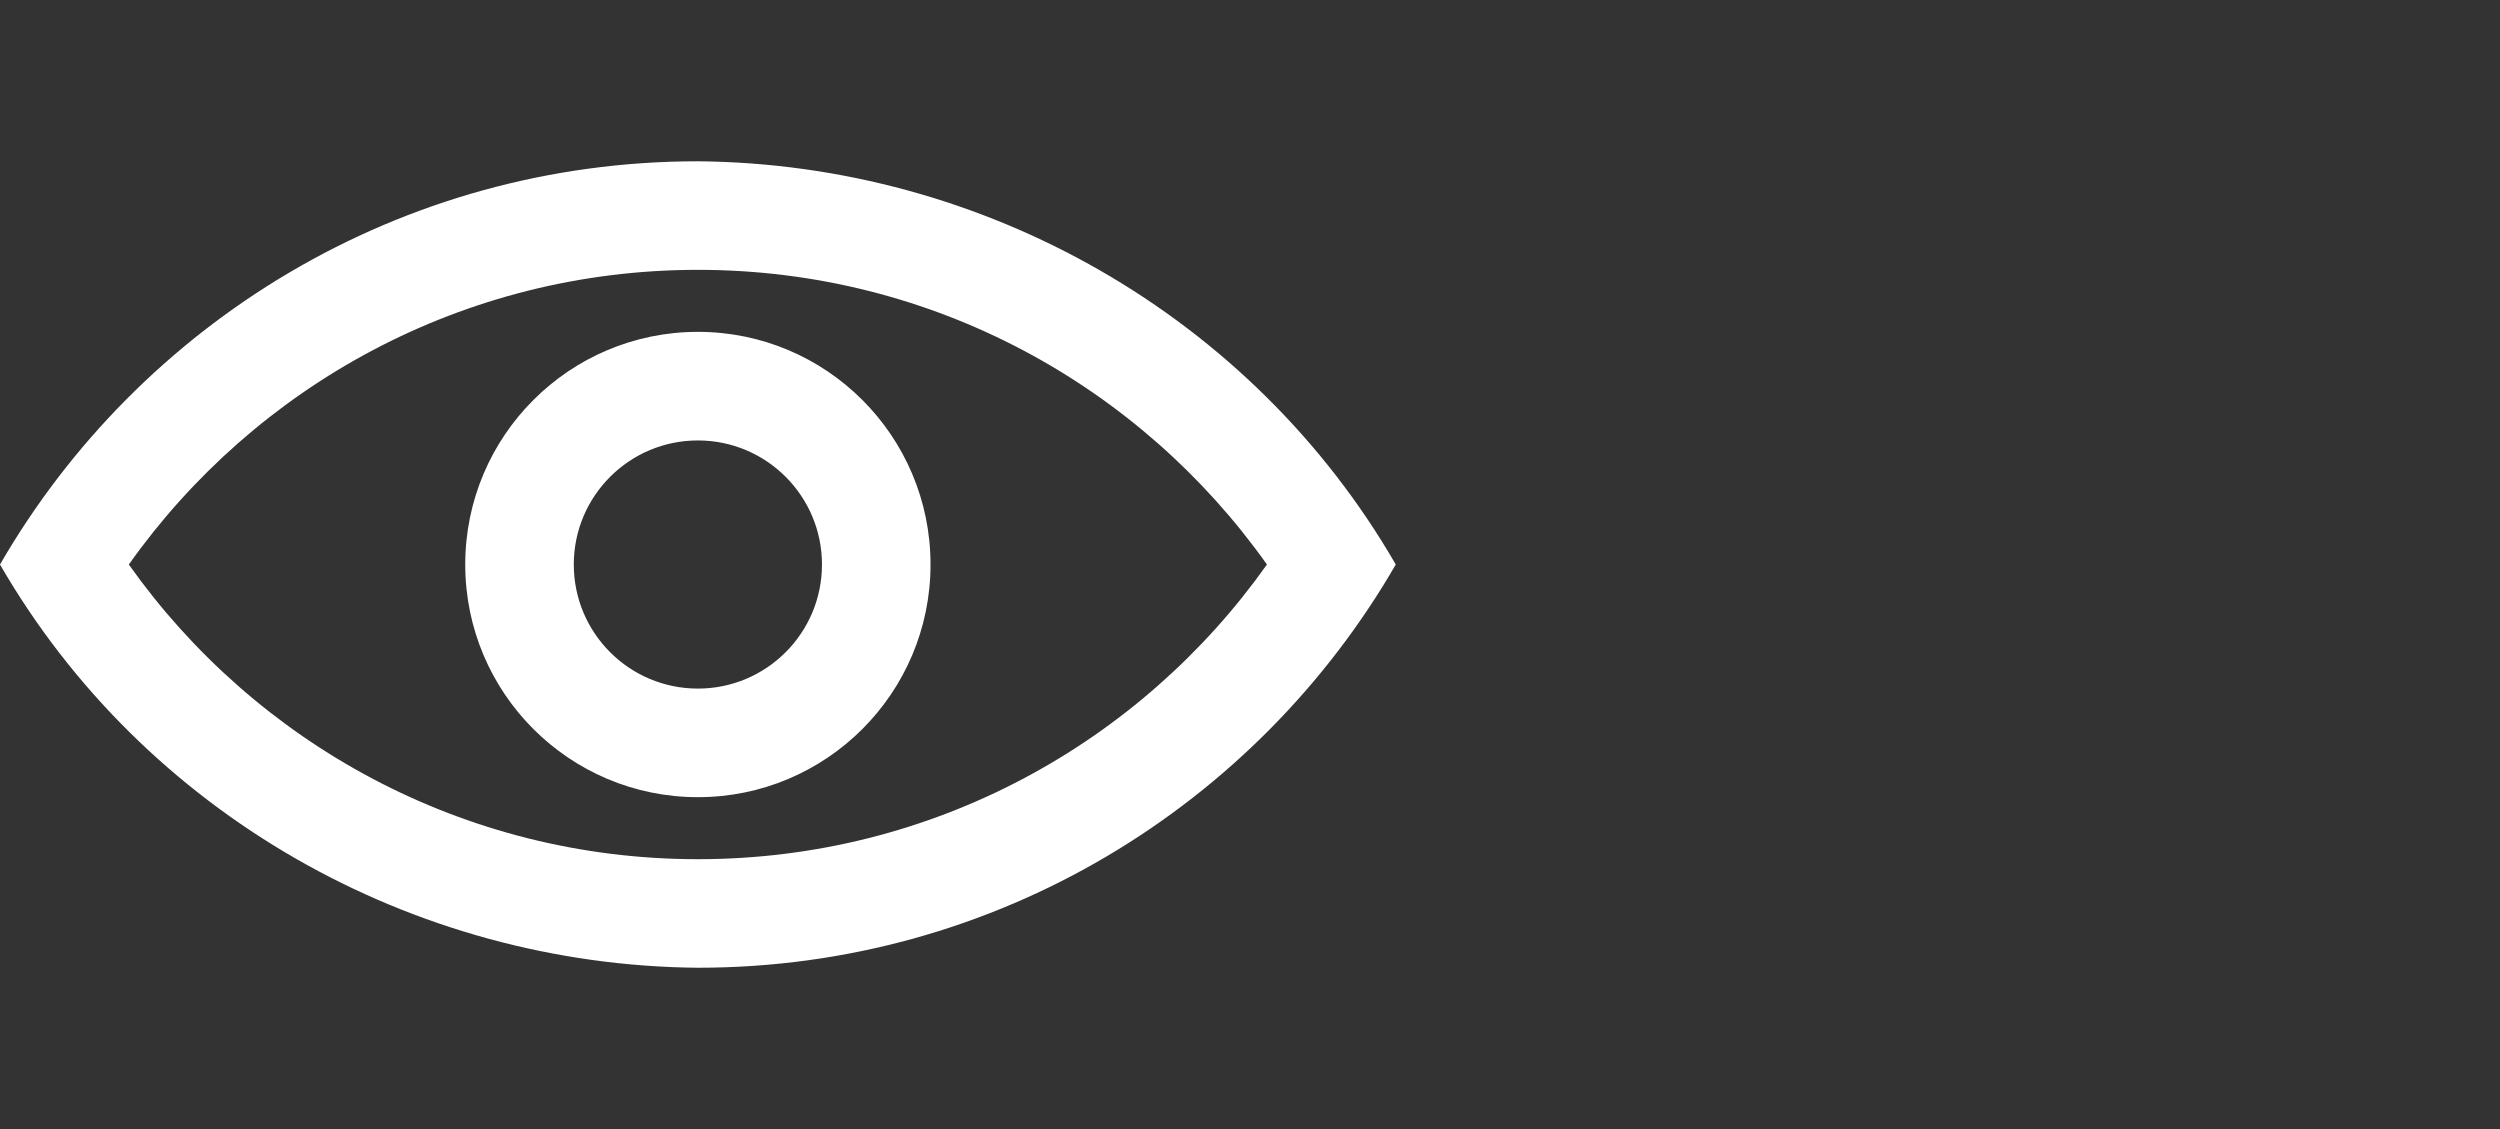 <svg width="62" height="28" viewBox="0 0 62 28" fill="none" xmlns="http://www.w3.org/2000/svg">
<rect x="0" y="0" width="62" height="28" fill="#333333" stroke="none"/>
<path d="M17.308 4C24.405 4.062 31.05 7.831 34.615 14C31.16 19.978 24.704 24 17.308 24C10.21 23.938 3.565 20.169 0 14C3.456 8.022 9.913 4 17.308 4ZM17.308 6.692C11.484 6.692 6.331 9.574 3.195 14C6.331 18.426 11.485 21.308 17.308 21.308C23.131 21.308 28.285 18.426 31.42 14C28.284 9.574 23.131 6.692 17.308 6.692ZM17.308 8.23C20.494 8.23 23.077 10.813 23.077 14C23.077 17.187 20.494 19.77 17.308 19.77C14.121 19.77 11.538 17.187 11.538 14C11.538 10.813 14.121 8.231 17.308 8.23ZM17.308 10.923C15.608 10.923 14.23 12.301 14.23 14C14.23 15.699 15.608 17.077 17.308 17.077C19.007 17.077 20.385 15.699 20.385 14C20.385 12.301 19.007 10.923 17.308 10.923Z" fill="white"/>
</svg>

